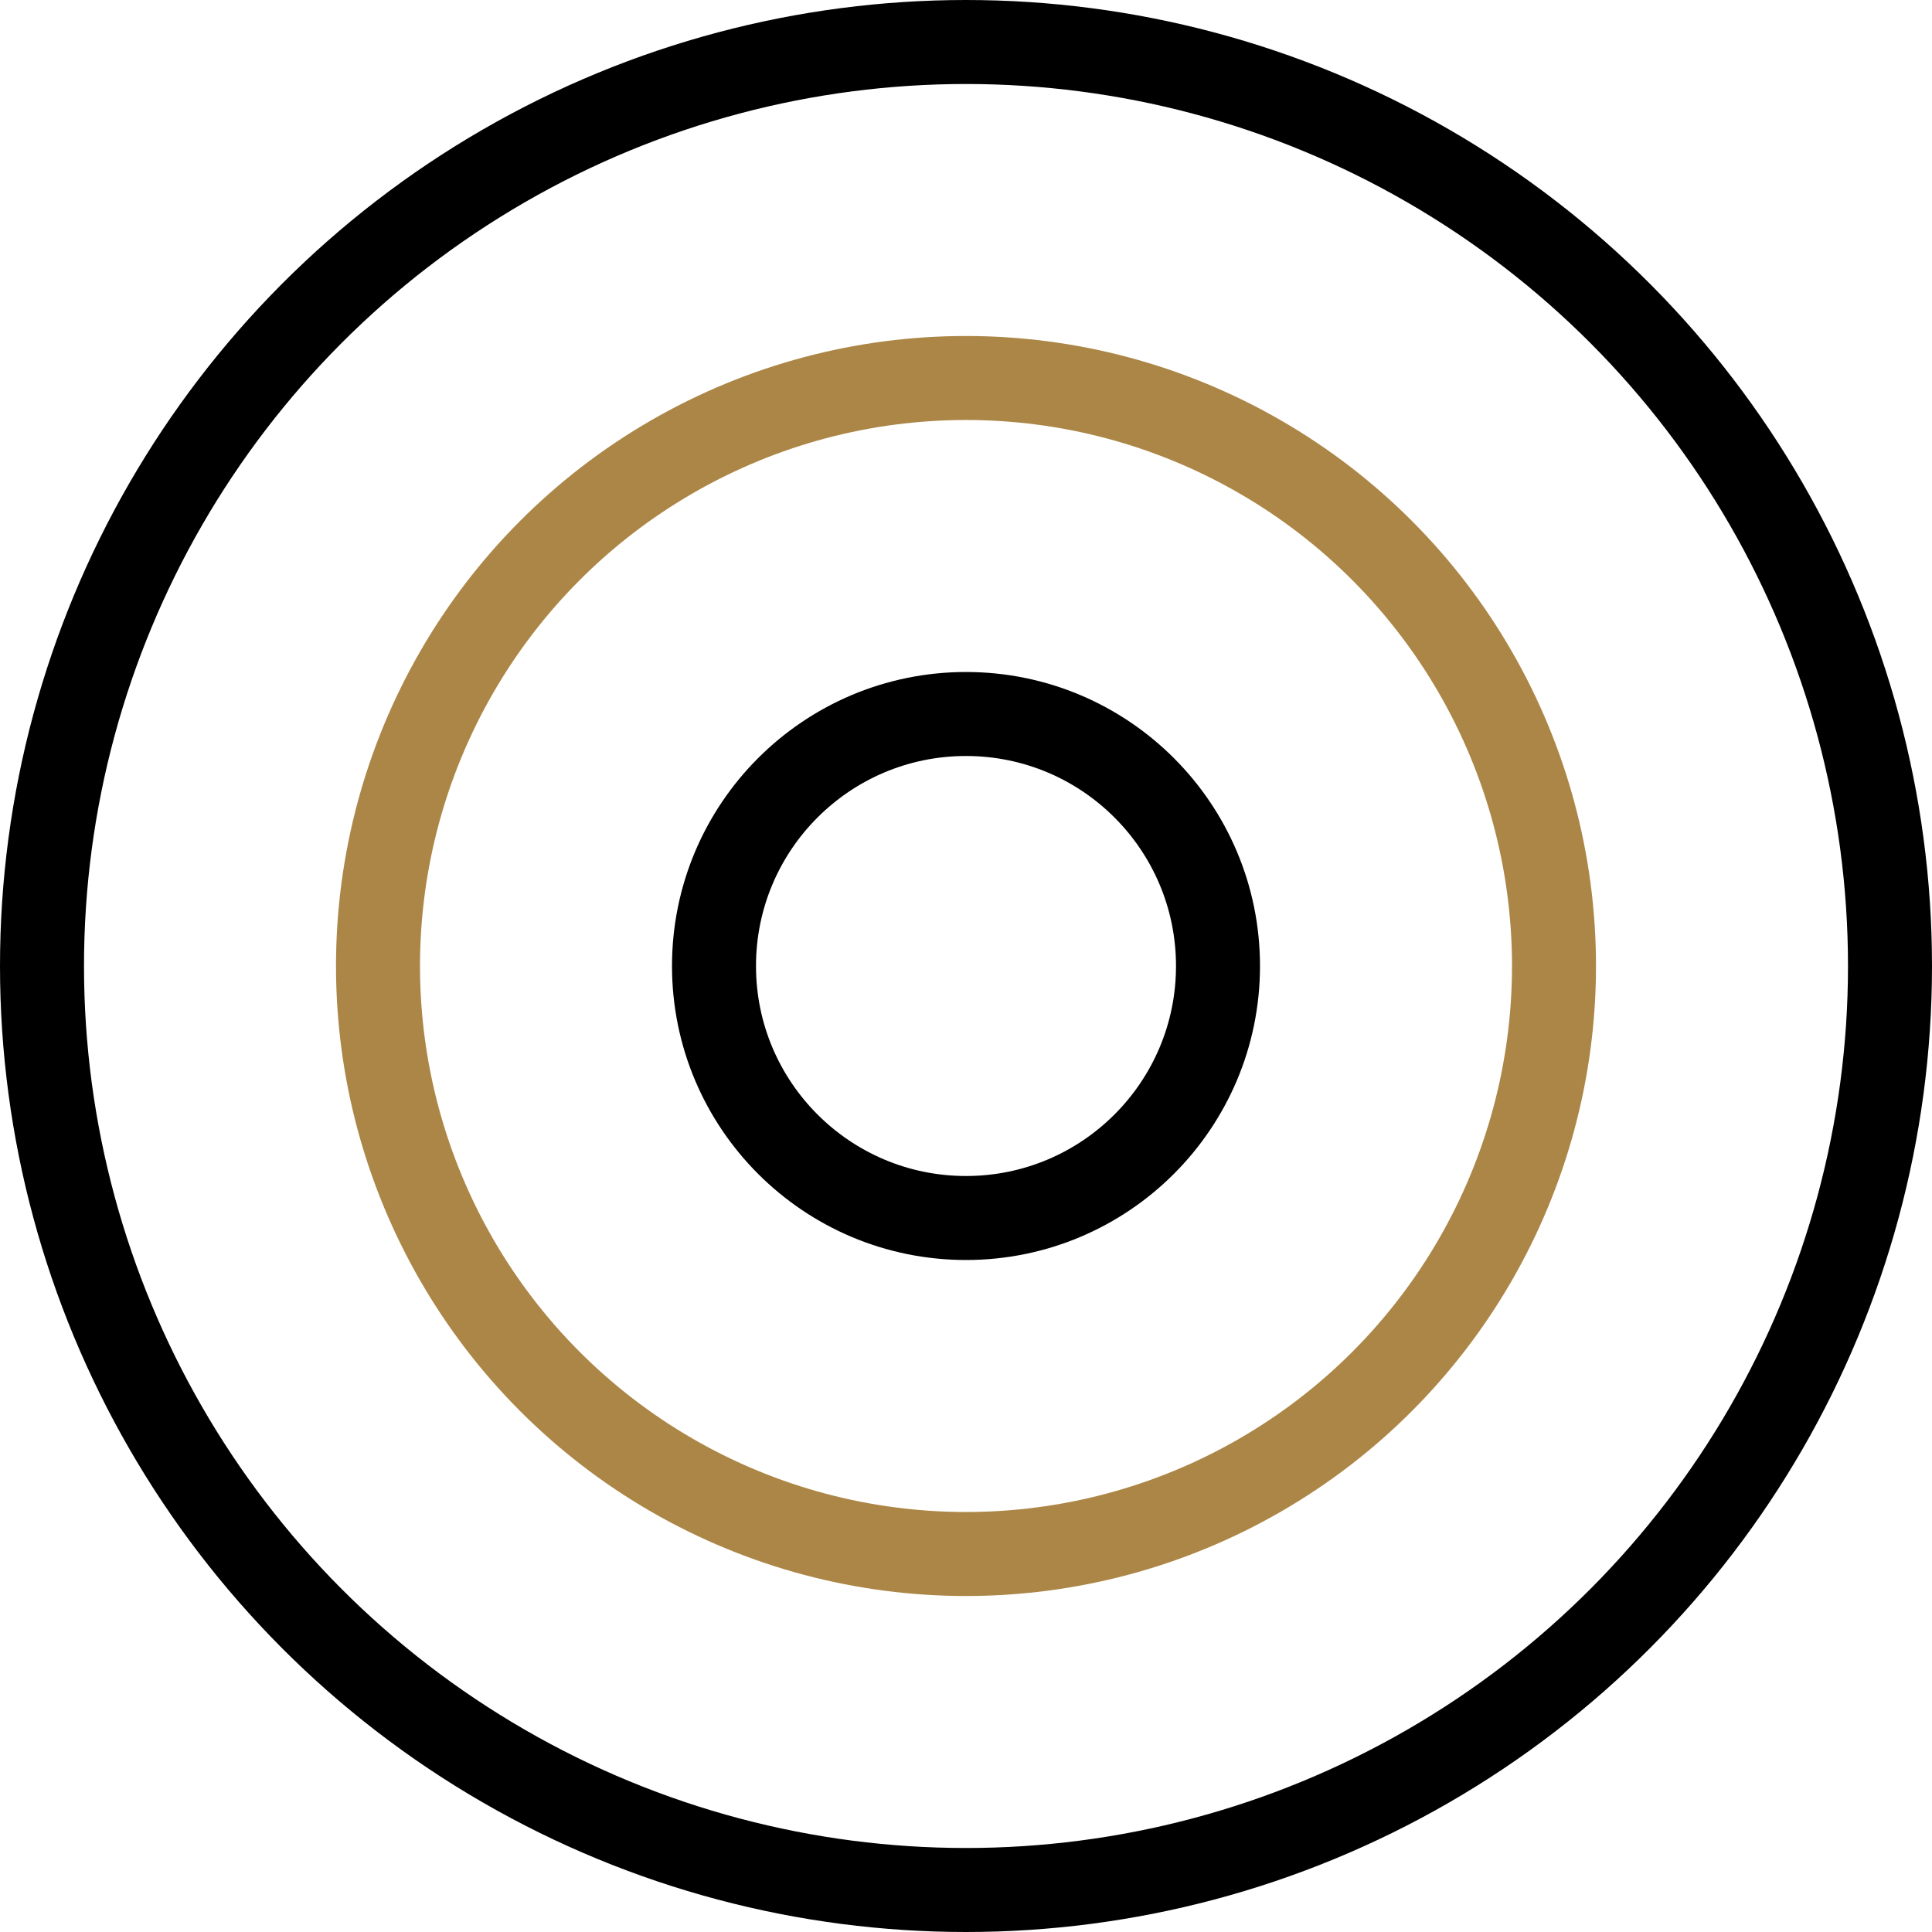 <svg xmlns="http://www.w3.org/2000/svg" width="46" height="46" viewBox="0 0 46 46">
  <g id="target" transform="translate(-1 -1)">
    <circle id="Ellipse_70" data-name="Ellipse 70" cx="22" cy="22" r="22" transform="translate(2 2)" fill="none" stroke="#000" stroke-linecap="square" stroke-miterlimit="10" stroke-width="2"/>
    <circle id="Ellipse_71" data-name="Ellipse 71" cx="14" cy="14" r="14" transform="translate(10 10)" fill="none" stroke="#ac8646" stroke-linecap="square" stroke-miterlimit="10" stroke-width="2"/>
    <circle id="Ellipse_72" data-name="Ellipse 72" cx="6" cy="6" r="6" transform="translate(18 18)" fill="none" stroke="#000" stroke-linecap="square" stroke-miterlimit="10" stroke-width="2"/>
  </g>
</svg>
